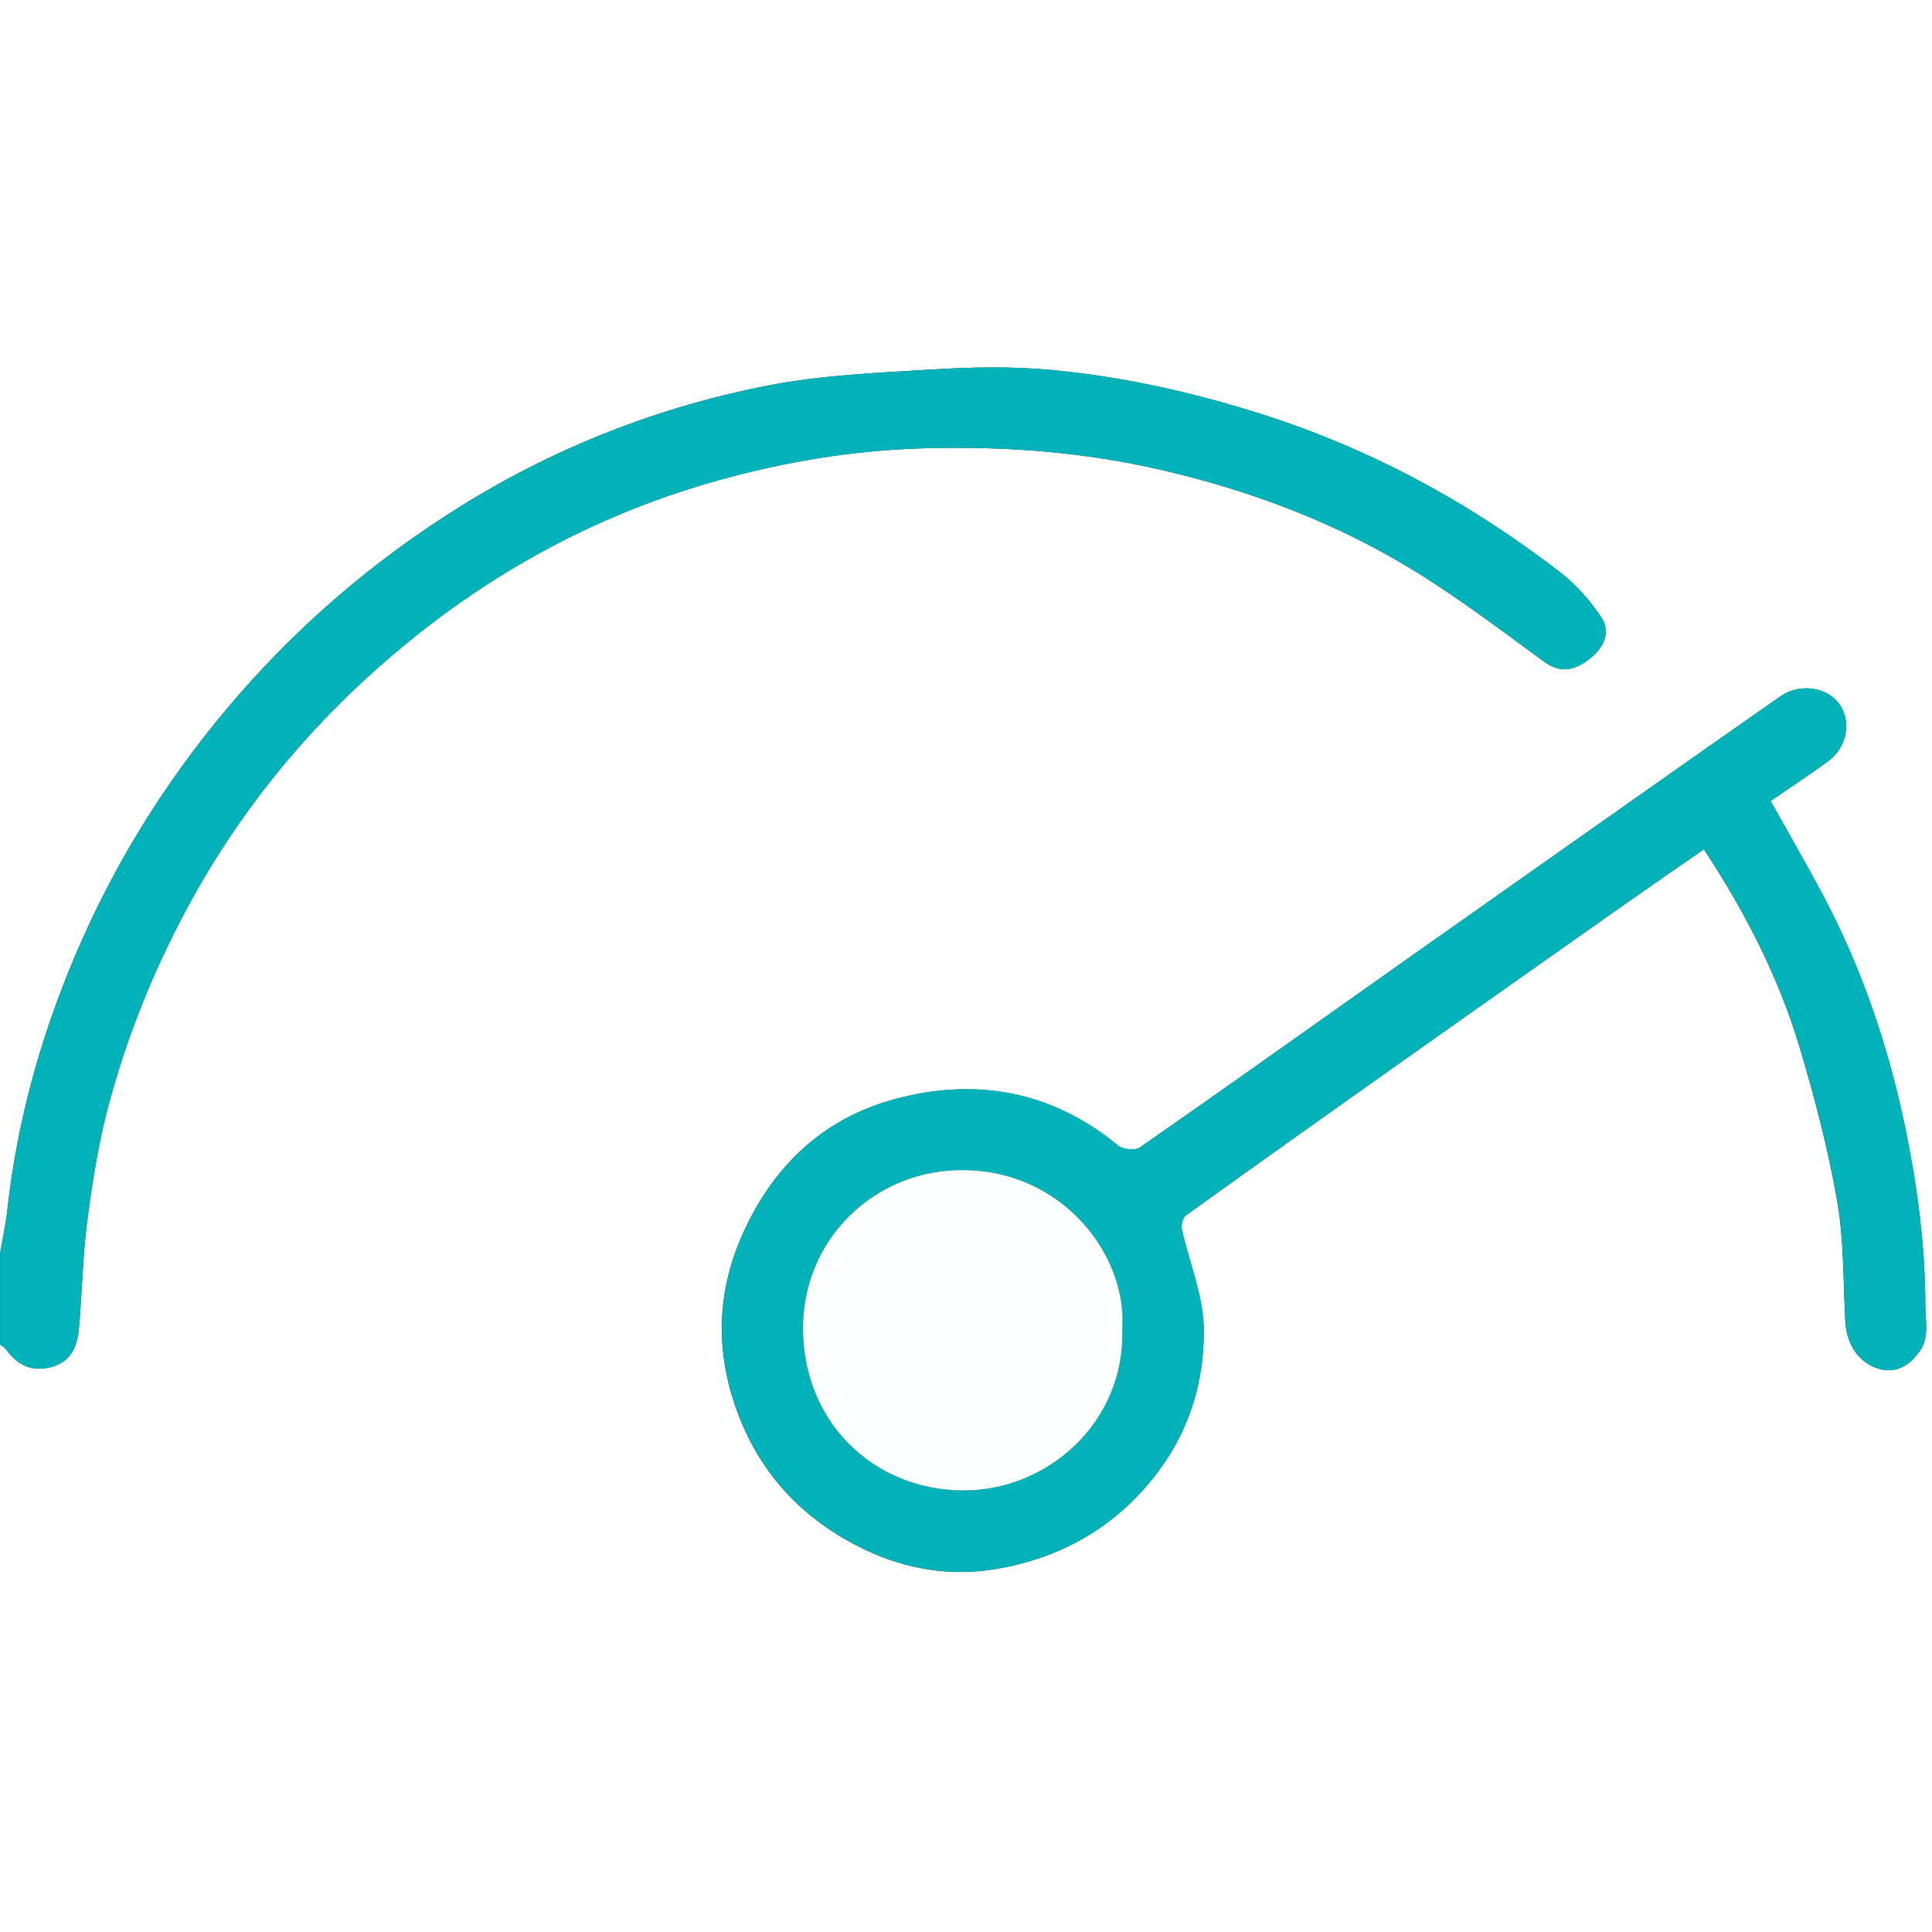 <svg xmlns="http://www.w3.org/2000/svg" id="Calque_2" viewBox="0 0 409.6 409.6"><rect x="0" y="0" width="409.6" height="409.6" fill="#333333" stroke="none"/><defs><style>.cls-1{fill:#fff;}.cls-2{fill:#01b2b9;}.cls-3{fill:#feffff;}</style></defs><g id="Calque_1-2"><path class="cls-1" d="m0,265.88V0c136.53,0,273.07,0,409.6,0v409.6H0c0-41.52,0-83.04,0-124.56.41.31.92.55,1.2.95,2.6,3.62,5.76,4.95,9.91,3.77,4-1.14,5.3-4.45,5.62-8.12.67-7.6.79-15.27,1.77-22.83,1.06-8.12,2.34-16.29,4.43-24.19,4.14-15.62,10.24-30.47,18.15-44.66,11.67-20.92,26.99-38.76,45.37-53.77,19.49-15.92,41.48-27.59,65.92-34.39,14.22-3.96,28.65-6.33,43.38-6.76,17.14-.5,34.09.76,50.88,4.68,19.22,4.49,37.41,11.44,54.13,21.86,9.2,5.73,17.88,12.33,26.64,18.73,3.74,2.73,6.91,1.54,9.86-.83,2.75-2.22,4.33-5.51,2.18-8.68-2.36-3.48-5.25-6.83-8.56-9.39-19.25-14.86-40.3-26.29-63.6-33.67-14.73-4.67-29.69-7.99-45.02-9.36-8.21-.73-16.57-.54-24.82-.04-11.52.7-23.17,1.18-34.45,3.36-23.24,4.5-45.15,13.08-65.28,25.6-18.75,11.66-35.33,25.97-49.59,42.93-13.43,15.98-24.21,33.49-32.34,52.73-7.25,17.18-12.16,34.91-14.21,53.45-.35,3.17-1.04,6.31-1.58,9.46Zm361.23-85.82c8.83,13.4,15.86,27.13,20.31,42,3.19,10.66,6.02,21.5,7.94,32.45,1.46,8.38,1.28,17.04,1.74,25.59.27,4.97,2.86,8.9,7.17,10.11,3.82,1.07,6.62-.91,8.63-3.8,2.04-2.93,1.17-6.31,1.16-9.7-.03-12.54-1.65-24.85-4.15-37.07-3.59-17.56-9.29-34.4-17.75-50.24-3.5-6.56-7.22-12.99-10.9-19.58,4.02-2.77,8.16-5.48,12.14-8.4,4.13-3.03,5.09-8.51,2.36-12.23-2.61-3.56-8.4-4.37-12.38-1.59-10.71,7.47-21.38,14.99-32.05,22.5-17.29,12.18-34.59,24.35-51.86,36.56-17.28,12.21-34.51,24.5-51.88,36.58-1.02.71-3.62.49-4.63-.34-14-11.55-30-14.47-47.1-9.95-15.66,4.14-26.45,14.59-32.86,29.44-4.93,11.41-5.36,23.17-1.51,34.91,4.75,14.49,14.29,24.9,28.1,31.4,8.7,4.09,18.01,5.5,27.28,3.97,13.28-2.2,24.67-8.36,33.33-19.1,7.59-9.41,11.1-20.39,10.87-32.08-.14-6.98-3.1-13.89-4.64-20.87-.2-.9.19-2.45.85-2.93,15.17-10.91,30.4-21.72,45.65-32.52,15.88-11.24,31.79-22.45,47.7-33.65,5.4-3.8,10.84-7.54,16.46-11.44Z"></path><path class="cls-2" d="m0,265.88c.53-3.15,1.23-6.29,1.58-9.46,2.05-18.54,6.96-36.27,14.21-53.45,8.12-19.24,18.91-36.75,32.34-52.73,14.26-16.97,30.84-31.27,49.59-42.93,20.13-12.52,42.04-21.1,65.28-25.6,11.28-2.19,22.93-2.66,34.45-3.36,8.25-.5,16.61-.7,24.82.04,15.33,1.37,30.29,4.69,45.02,9.36,23.29,7.38,44.35,18.81,63.6,33.67,3.31,2.56,6.2,5.91,8.56,9.39,2.15,3.17.58,6.46-2.18,8.68-2.95,2.37-6.12,3.57-9.86.83-8.76-6.41-17.44-13-26.64-18.73-16.72-10.42-34.91-17.38-54.13-21.86-16.79-3.92-33.74-5.18-50.88-4.68-14.73.43-29.16,2.81-43.38,6.76-24.44,6.8-46.43,18.47-65.92,34.39-18.37,15.01-33.7,32.86-45.37,53.77-7.91,14.19-14.01,29.04-18.15,44.66-2.09,7.9-3.38,16.07-4.43,24.19-.99,7.56-1.1,15.22-1.77,22.83-.32,3.67-1.63,6.98-5.62,8.12-4.15,1.18-7.3-.15-9.91-3.77-.29-.4-.8-.64-1.2-.95,0-6.39,0-12.78,0-19.16Z"></path><path class="cls-2" d="m361.23,180.07c-5.62,3.9-11.06,7.64-16.46,11.44-15.91,11.2-31.82,22.41-47.7,33.65-15.25,10.79-30.48,21.61-45.65,32.52-.67.48-1.05,2.04-.85,2.93,1.54,6.98,4.5,13.89,4.64,20.87.23,11.69-3.28,22.67-10.87,32.08-8.67,10.75-20.06,16.91-33.33,19.1-9.27,1.53-18.58.13-27.28-3.97-13.81-6.5-23.35-16.91-28.1-31.4-3.85-11.74-3.42-23.49,1.51-34.91,6.41-14.85,17.2-25.3,32.86-29.44,17.09-4.52,33.09-1.61,47.1,9.95,1.01.83,3.61,1.05,4.63.34,17.37-12.08,34.6-24.37,51.88-36.58,17.27-12.21,34.57-24.38,51.86-36.56,10.67-7.52,21.34-15.04,32.05-22.5,3.99-2.78,9.77-1.97,12.38,1.59,2.73,3.72,1.77,9.2-2.36,12.23-3.98,2.92-8.12,5.63-12.14,8.4,3.68,6.59,7.4,13.03,10.9,19.58,8.46,15.84,14.16,32.67,17.75,50.24,2.5,12.23,4.12,24.53,4.15,37.07,0,3.39.87,6.78-1.16,9.7-2.01,2.89-4.81,4.87-8.63,3.8-4.31-1.21-6.9-5.14-7.17-10.11-.46-8.54-.28-17.21-1.74-25.59-1.91-10.95-4.75-21.79-7.94-32.45-4.45-14.87-11.48-28.6-20.31-42Zm-123.3,101.7c1.16-16.52-14.16-35.51-37.12-33.55-16.38,1.4-30.6,14.93-30.56,33.51.04,19.46,14.55,34,33.66,34.25,18.11.24,34.69-14.48,34.02-34.21Z"></path><path class="cls-3" d="m237.93,281.77c.67,19.73-15.91,34.45-34.02,34.21-19.1-.25-33.62-14.78-33.66-34.25-.04-18.59,14.18-32.11,30.56-33.51,22.96-1.96,38.28,17.03,37.12,33.55Z"></path></g></svg>